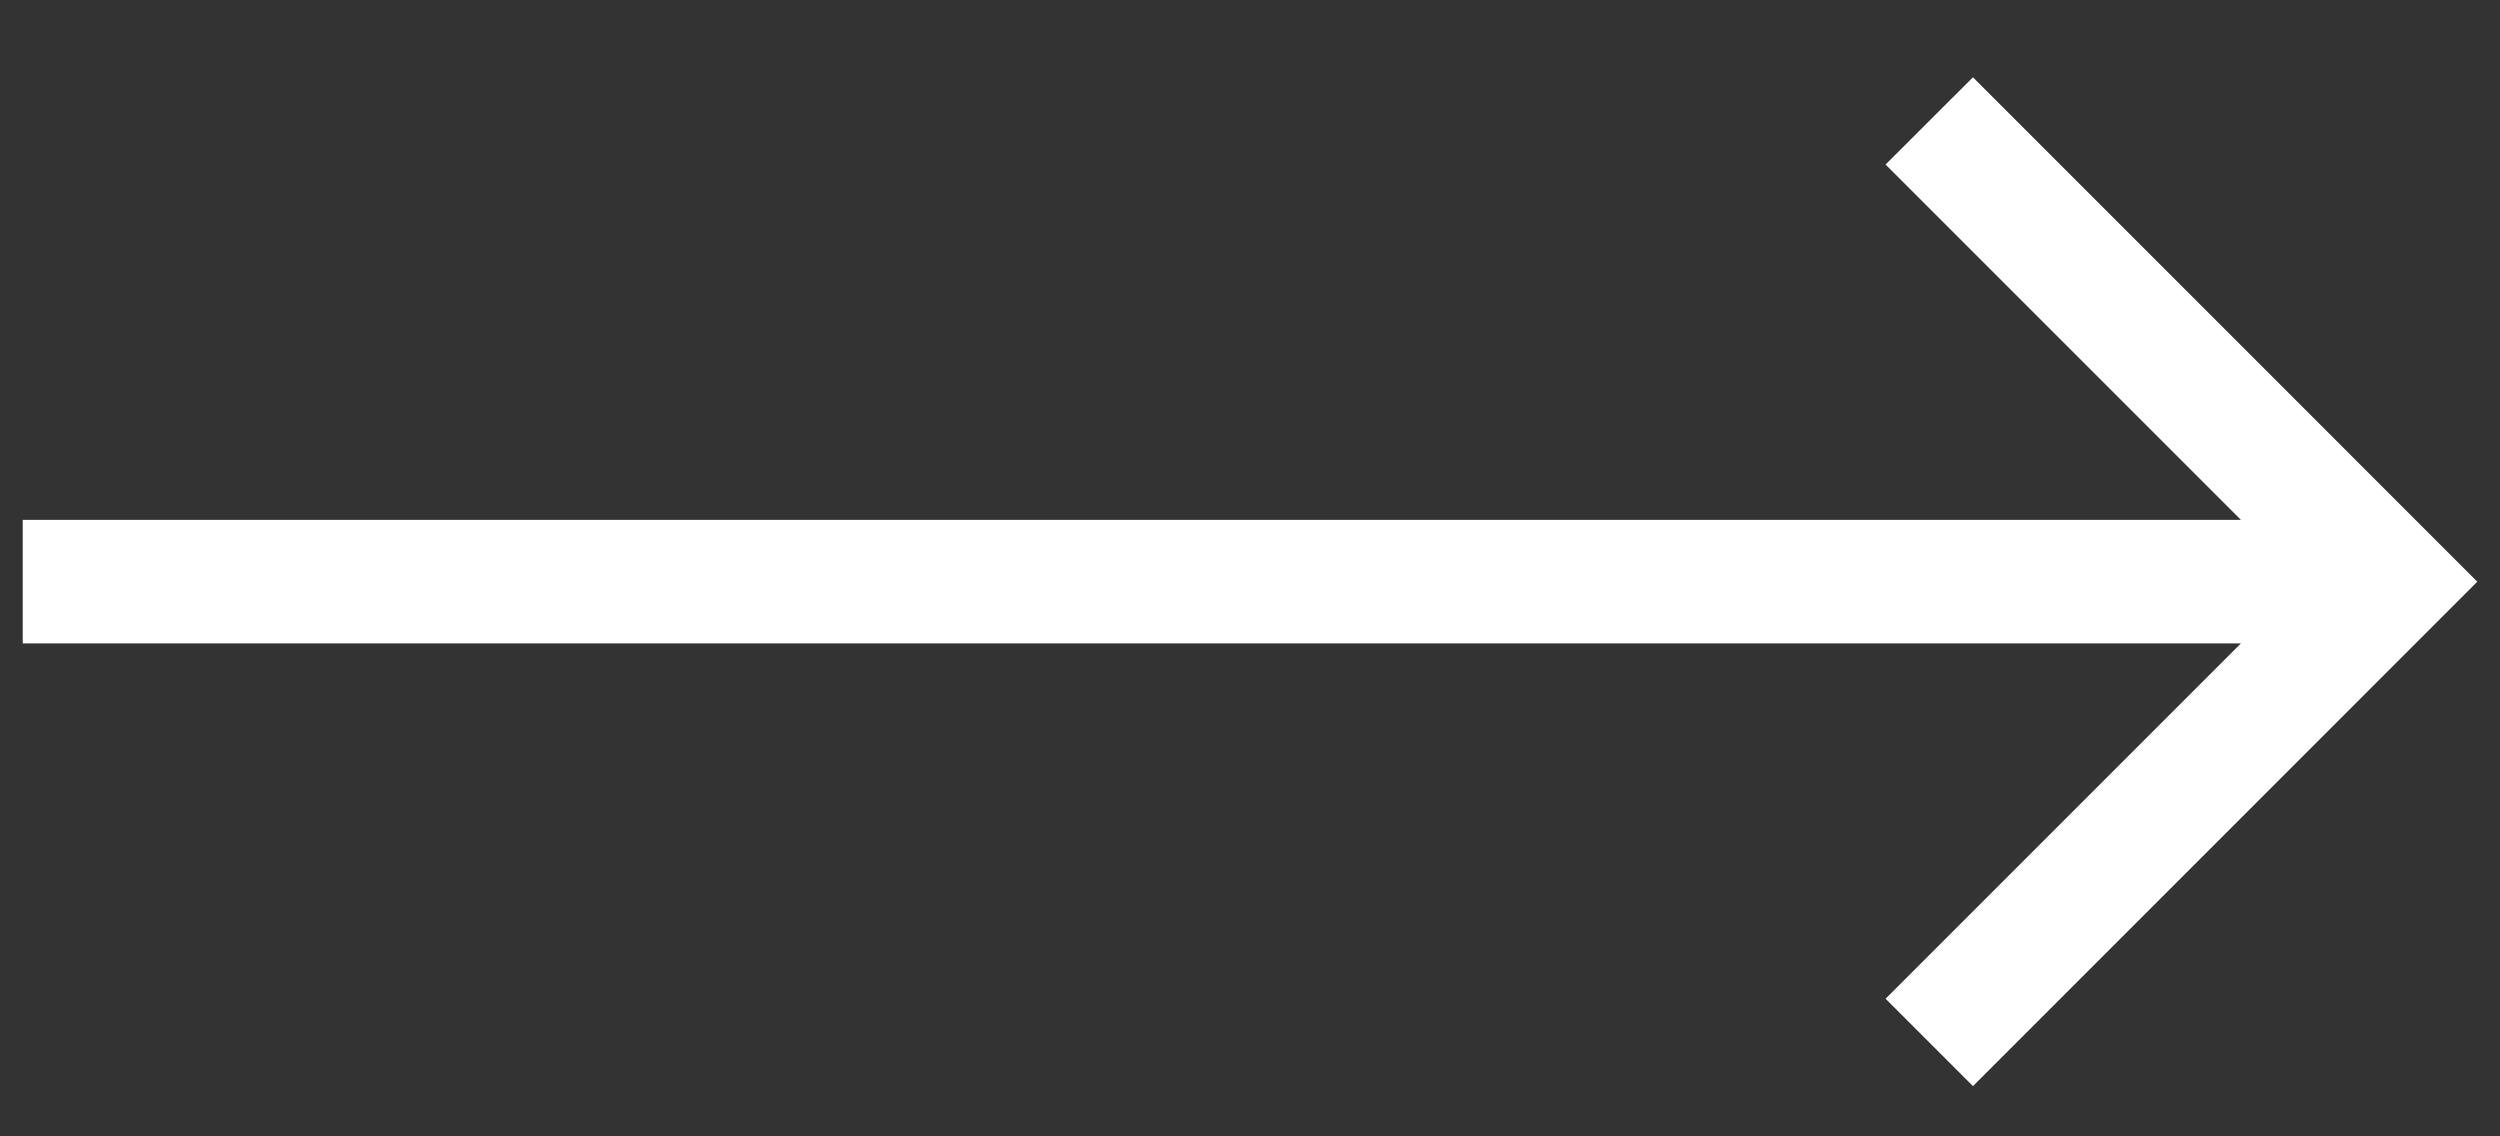 <svg width="22" height="10" viewBox="0 0 22 10" fill="none" xmlns="http://www.w3.org/2000/svg">
<rect x="0" y="0" width="22" height="10" fill="#333333" stroke="none"/>
<path fill-rule="evenodd" clip-rule="evenodd" d="M16.593 8.789L17.362 9.558L21.8 5.119L17.362 0.68L16.593 1.448L19.72 4.575H0.2L0.2 5.662L19.72 5.662L16.593 8.789Z" fill="white"/>
</svg>
